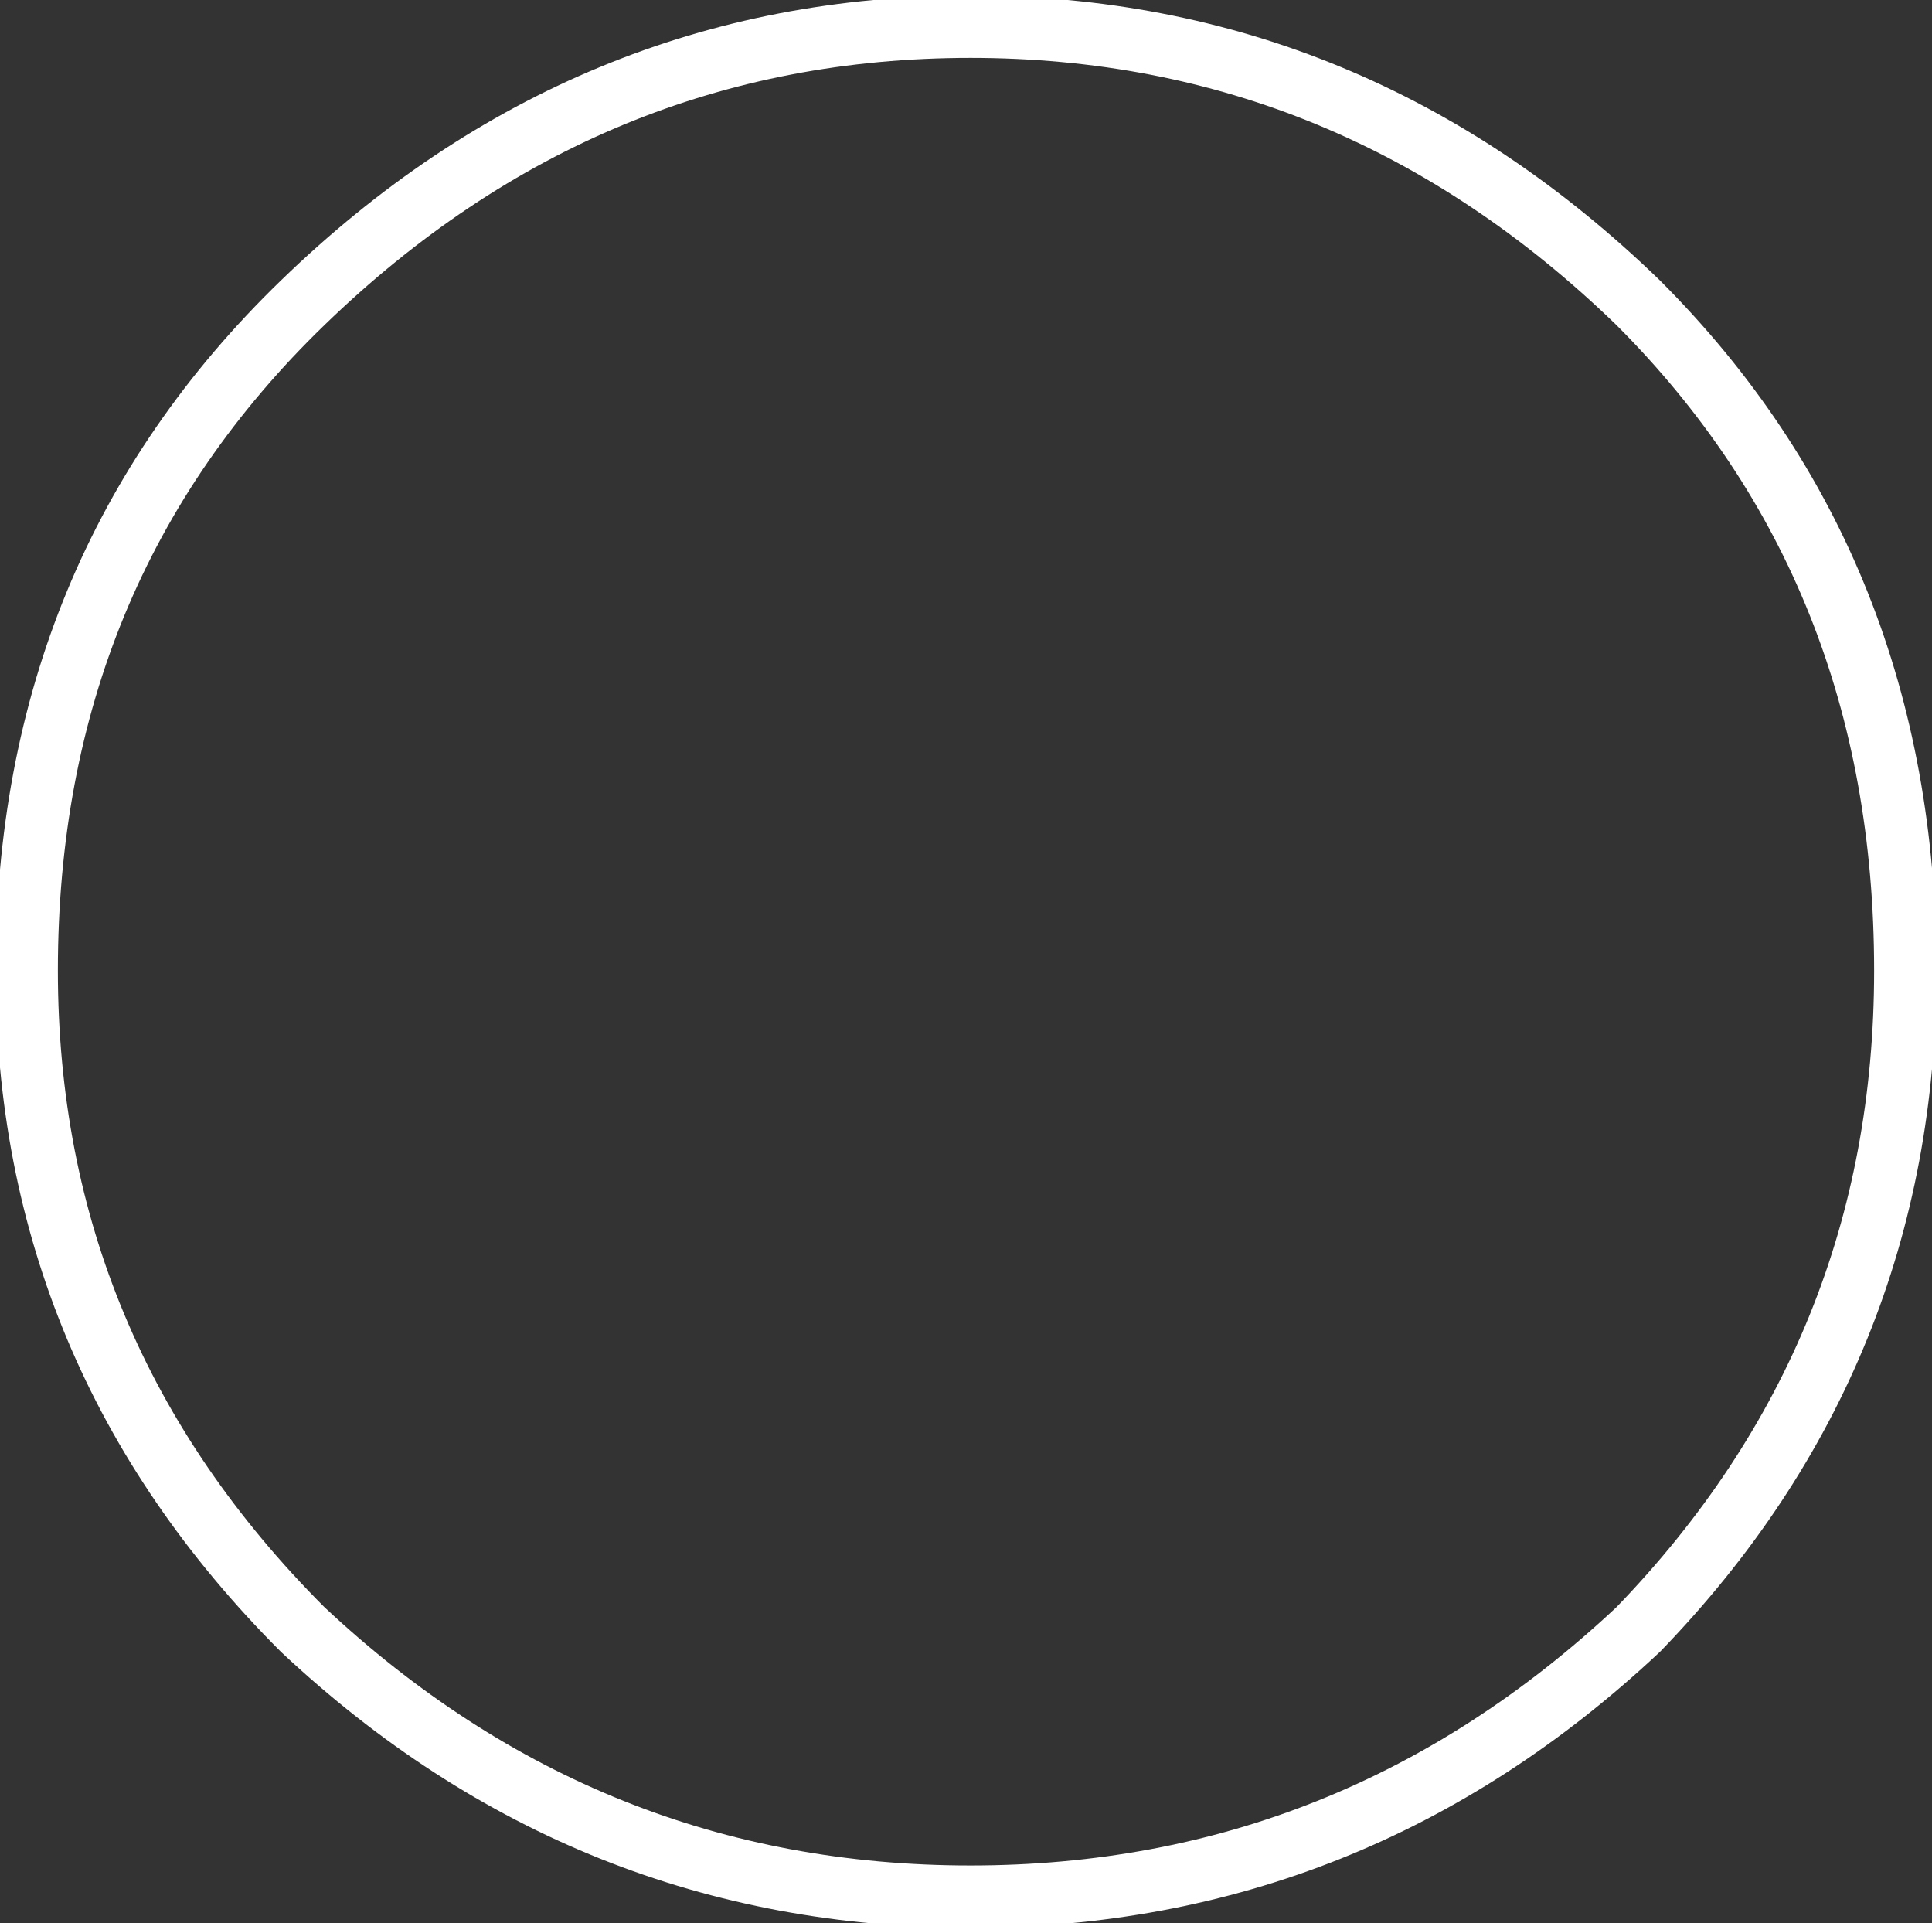 <?xml version="1.0" encoding="UTF-8" standalone="no"?>
<svg xmlns:xlink="http://www.w3.org/1999/xlink" height="10.8px" width="10.85px" xmlns="http://www.w3.org/2000/svg">
  <rect width="100%" height="100%" fill="#333333" stroke="none"/>
  <g transform="matrix(1.0, 0.0, 0.0, 1.0, -79.35, -69.8)">
    <path d="M81.05 78.95 Q79.5 77.4 79.5 75.25 79.5 73.0 81.05 71.5 82.65 69.95 84.8 69.95 86.95 69.95 88.55 71.5 90.05 73.0 90.05 75.25 90.05 77.4 88.55 78.95 86.95 80.45 84.8 80.45 82.65 80.45 81.05 78.95 Z" fill="none" stroke="#ffffff" stroke-linecap="round" stroke-linejoin="round" stroke-width="0.35"/>
  </g>
</svg>
